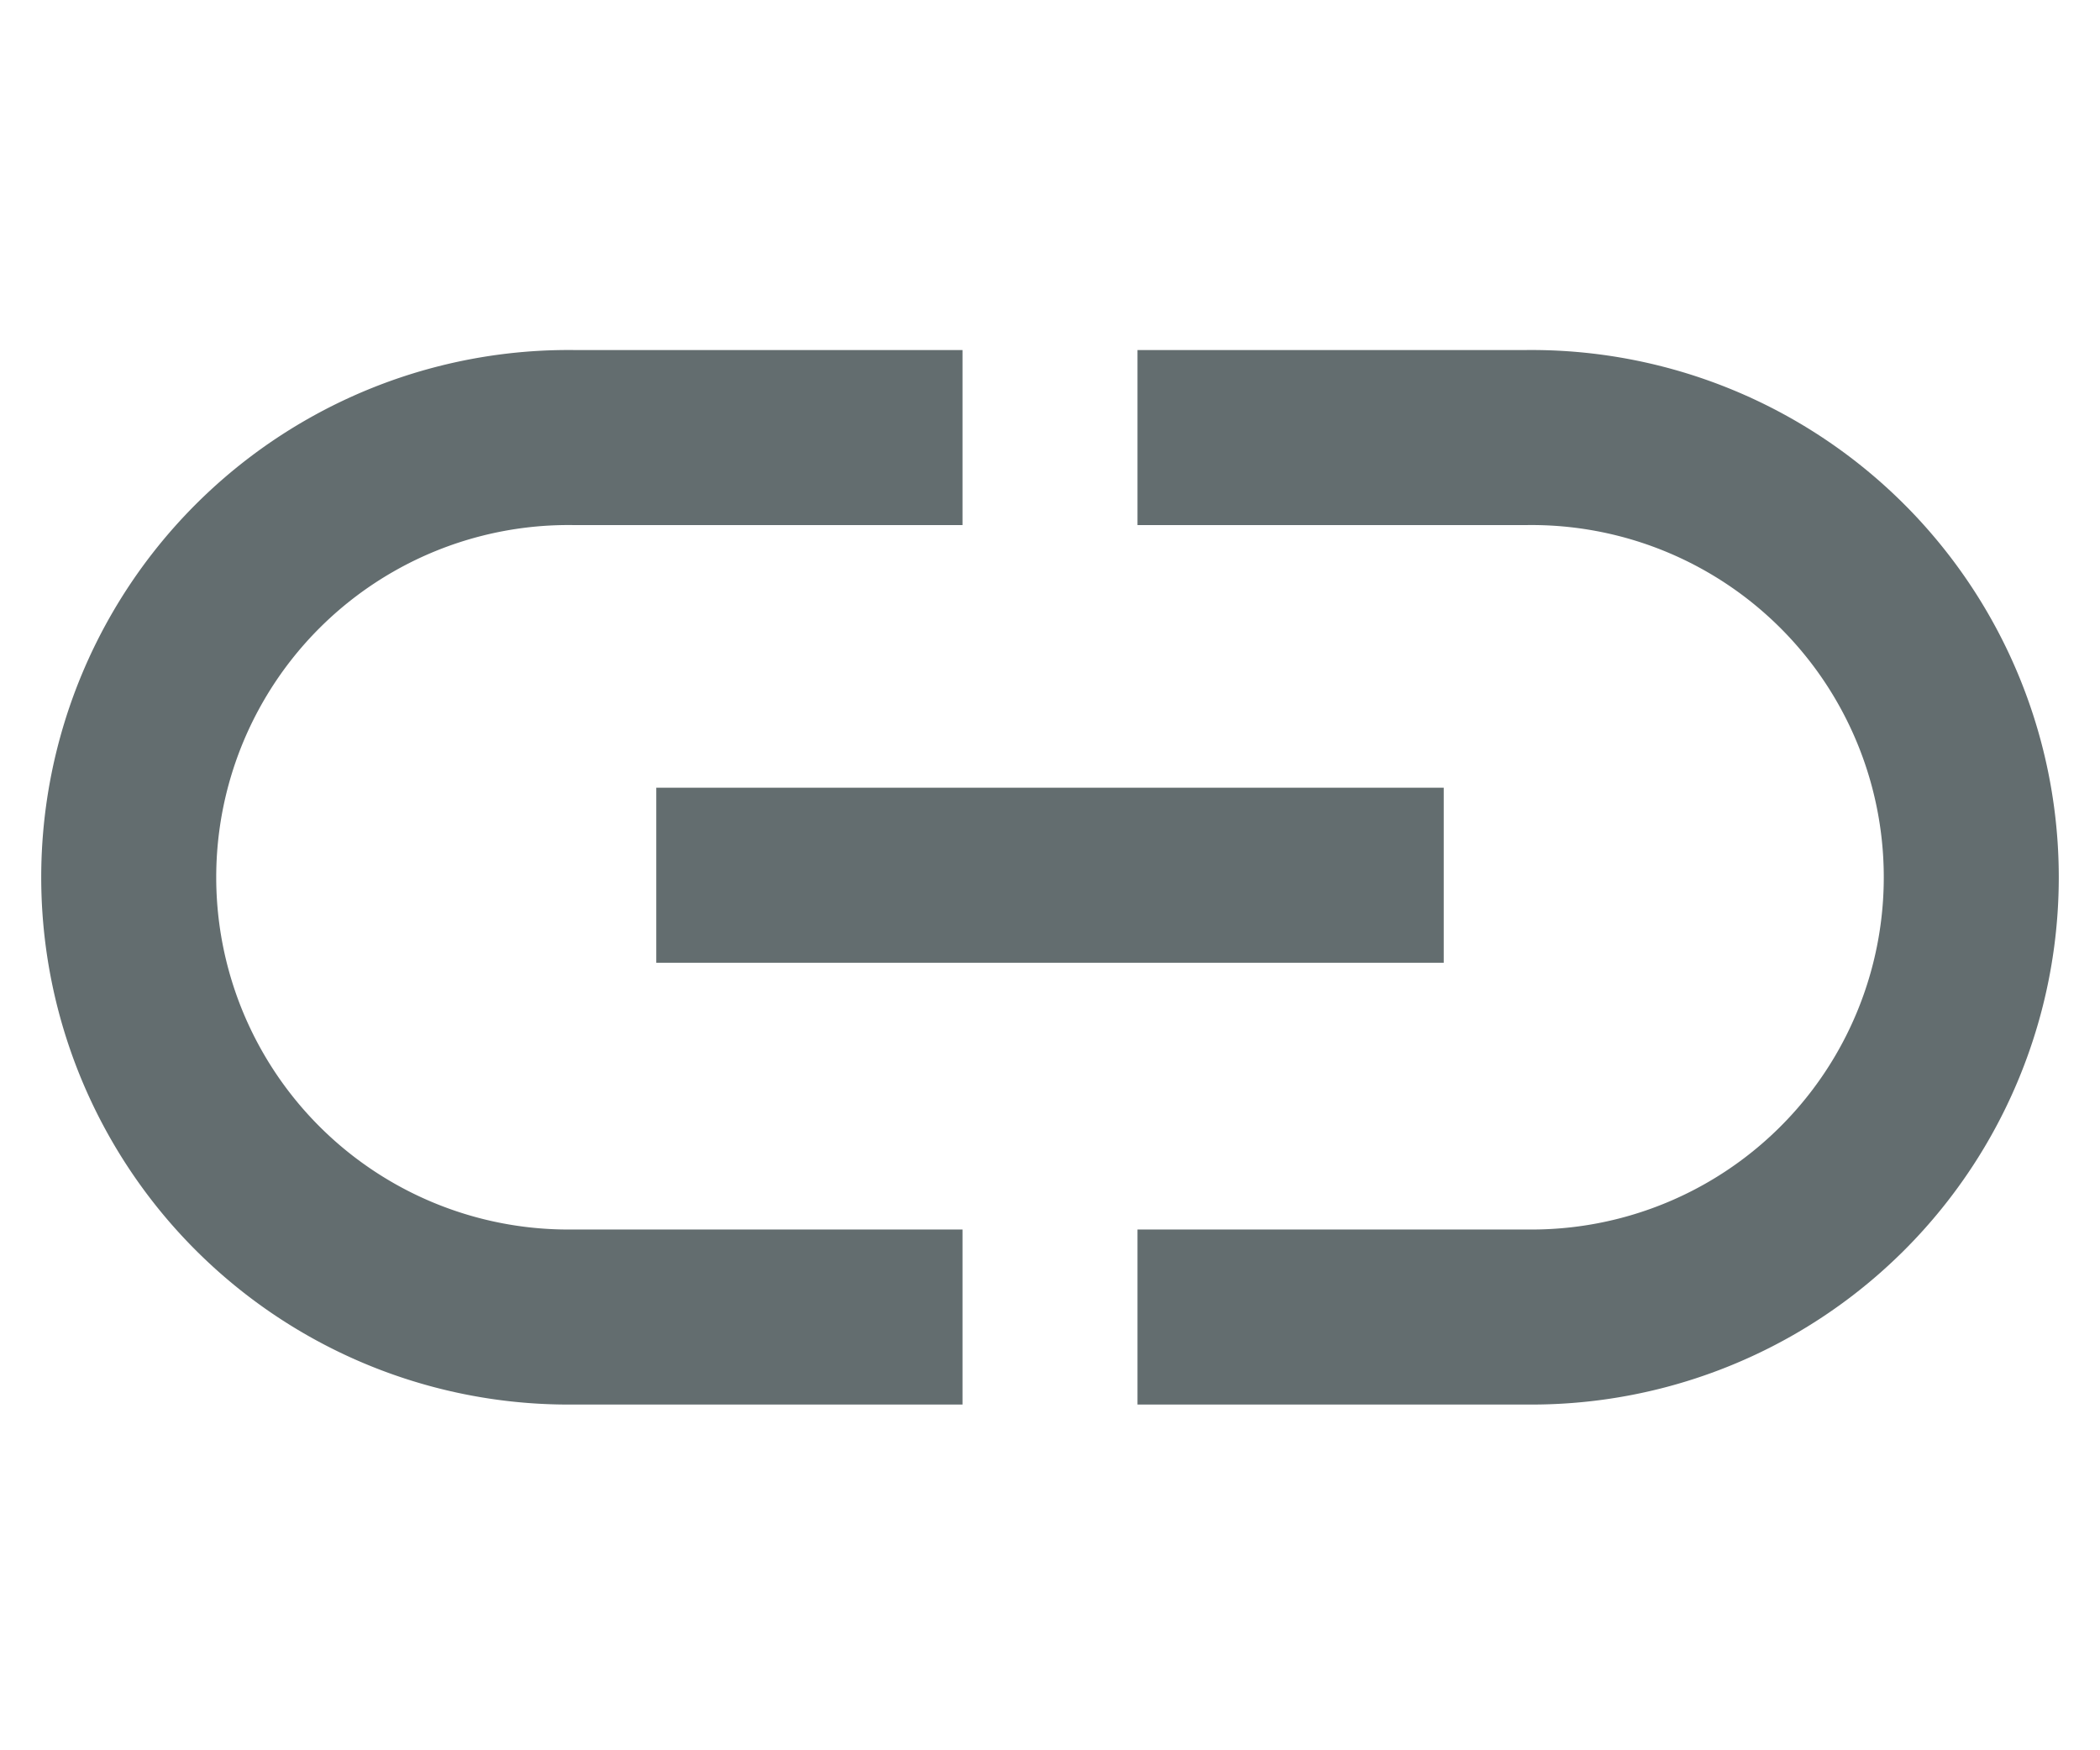 <svg xmlns="http://www.w3.org/2000/svg" width="24" height="20" viewBox="0 0 24 20">
  <defs>
    <style>
      .cls-1, .cls-2 {
        fill: none;
      }

      .cls-1 {
        stroke: #636d6f;
        stroke-width: 2px;
      }
    </style>
  </defs>
  <g id="ic_link" transform="translate(-2 4)">
    <g id="ic_link-2" data-name="ic_link" transform="translate(1.878 1.32)">
      <path id="패스_6721" data-name="패스 6721" class="cls-1" d="M11349.021,9415h-9" transform="translate(-11332.399 -9410.319)"/>
      <path id="패스_6722" data-name="패스 6722" class="cls-1" d="M29.42,0H24.987a5.025,5.025,0,1,0,0,10.049H29.42" transform="translate(-18.298 -0.32)"/>
      <path id="패스_6723" data-name="패스 6723" class="cls-1" d="M25.92,0h4.433a5.025,5.025,0,1,1,0,10.049H25.92" transform="translate(-12.798 -0.32)"/>
    </g>
    <rect id="guide" class="cls-2" width="24" height="20" transform="translate(2 -4)"/>
  </g>
</svg>
